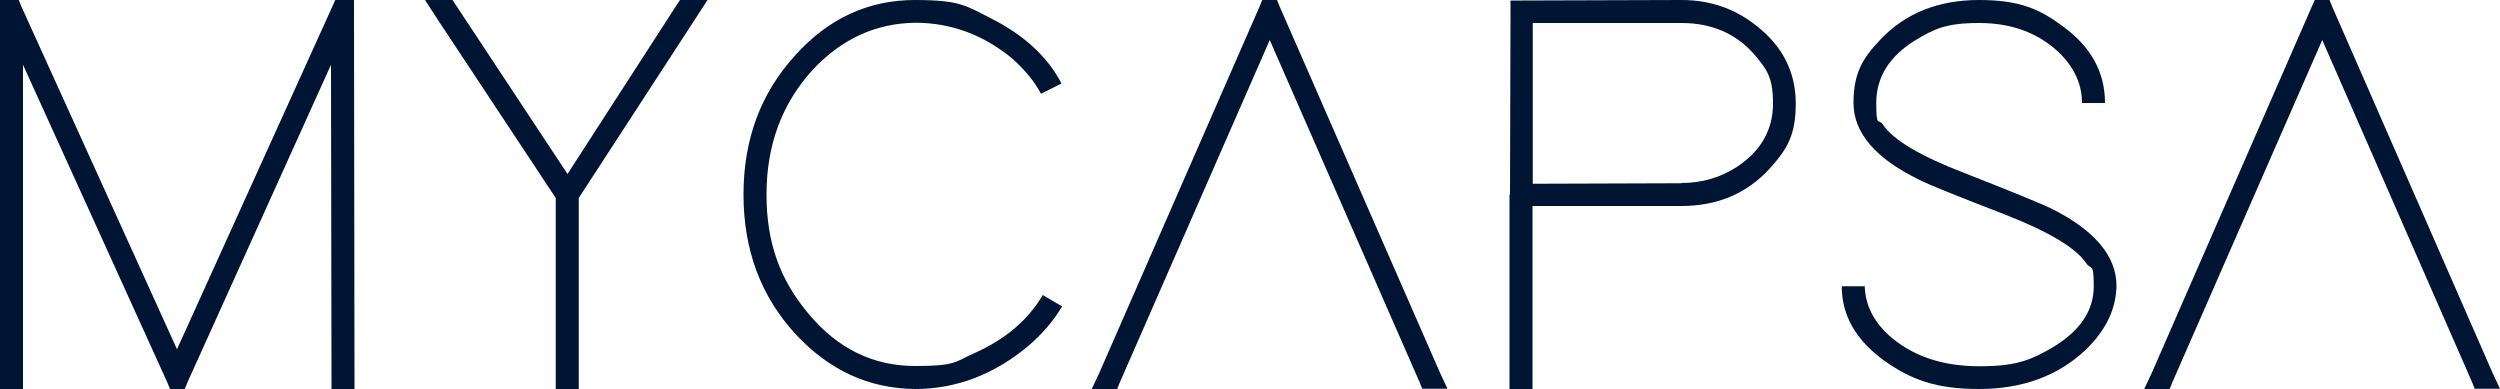 <svg xmlns="http://www.w3.org/2000/svg" id="katman_1" viewBox="0 0 1000 155.6"><defs><style> .st0 { fill: #001433; } </style></defs><path class="st0" d="M9.2,155.6H0V0h7.5l1.1,2.7,62.2,137L132.9,2.7,134.1,0h7.5v4.6l.2,146.4v4.6h-9.2v-4.6l-.2-125.1-57.4,127-1.1,2.7h-5.9l-1.1-2.7L9.2,25.9v129.7Z"></path><path class="st0" d="M231.5,151v4.6h-9.2v-76.4L174.6,7.1,170,0h11l1.4,2.1,44.6,67.5L270.6,2.1,272,0h11l-4.6,7.1-46.9,72.1v71.8Z"></path><path class="st0" d="M424.8,122.6c-3.2,5.5-7.7,10.8-13.5,15.8-13.7,11.4-28.8,17.2-45.3,17.2-18.5-.2-34.4-7.5-47.8-22-13.9-15.1-20.8-33.7-20.8-55.8s6.9-40.6,20.8-55.8C331.5,7.3,347.4,0,366,0s20.6,2.5,30.7,7.5c13.1,6.7,22.4,15.3,27.9,25.9l-8.2,4.1c-2.6-4.9-6.4-9.5-11.4-14-11.6-9.6-24.6-14.4-38.9-14.4-15.7.2-29.4,6.4-41,18.8-12.4,13.6-18.5,30.2-18.5,49.9s5.6,34.4,16.9,47.8c11.6,13.9,25.8,20.8,42.6,20.8s15.9-1.8,24-5.3c12.2-5.5,21.2-13.2,27-23.1l7.8,4.6Z"></path><path class="st0" d="M446.8,155.6h-10.1l3-6.4L503.8,2.7,504.9,0h5.9l1.1,2.7,64.1,146.4,3,6.4h-10.1l-1.1-2.7-59.9-136.8-59.9,136.8-1.1,2.7Z"></path><path class="st0" d="M604,77.8l.2-73V.2h4.6L672.6,0c11.3,0,21.2,3.4,29.7,10.1,10.7,8.2,16,18.7,16,31.3s-3.4,18.2-10.3,25.9c-9.2,10.1-21,15.1-35.5,15.1h-59.5v73.2h-9.2v-77.8ZM672.6,73.2c8.2,0,15.7-2.2,22.4-6.6,9.5-6.4,14.2-14.8,14.2-25.2s-2.4-13.6-7.3-19.4c-7.3-8.5-17.1-12.8-29.3-12.8h-59.5v64.3l59.5-.2Z"></path><path class="st0" d="M832.8,41.2c0-7-2.7-13.4-8.2-19.2-8.4-8.5-19.4-12.8-32.9-12.8s-18.1,2.4-25.9,7.1c-10.2,6.4-15.3,14.7-15.3,24.9s.9,5.9,2.7,8.7c4.1,6.1,14.9,12.5,32.3,19.2,19.4,7.6,31,12.4,34.8,14.2,17.5,8.7,26.3,19.1,26.3,31.1-.2,9.3-4.3,17.8-12.4,25.6-11.1,10.4-25.3,15.6-42.6,15.6s-27.3-3.8-38-11.4c-11.3-8.2-16.9-18.1-16.9-29.7h9.2c.2,7.2,3.3,13.7,9.4,19.4,9.3,8.4,21.4,12.6,36.4,12.6s20.6-2.5,29.3-7.5c11-6.6,16.5-14.7,16.5-24.5s-1-6.3-3-9.2c-4.1-6.1-14.9-12.6-32.3-19.4-19.4-7.5-30.9-12.1-34.5-14-17.5-8.5-26.3-18.8-26.3-30.7s3.6-17.9,10.8-25.4C762.1,5.3,775.3,0,791.6,0s24.3,3.6,33.9,10.8c11,8.1,16.5,18.2,16.5,30.4h-9.2Z"></path><path class="st0" d="M867.8,155.6h-10.1l3-6.4L924.7,2.7,925.9,0h5.9l1.1,2.7,64.1,146.4,3,6.4h-10.1l-1.1-2.7-59.9-136.8-59.9,136.8-1.1,2.7Z"></path></svg>